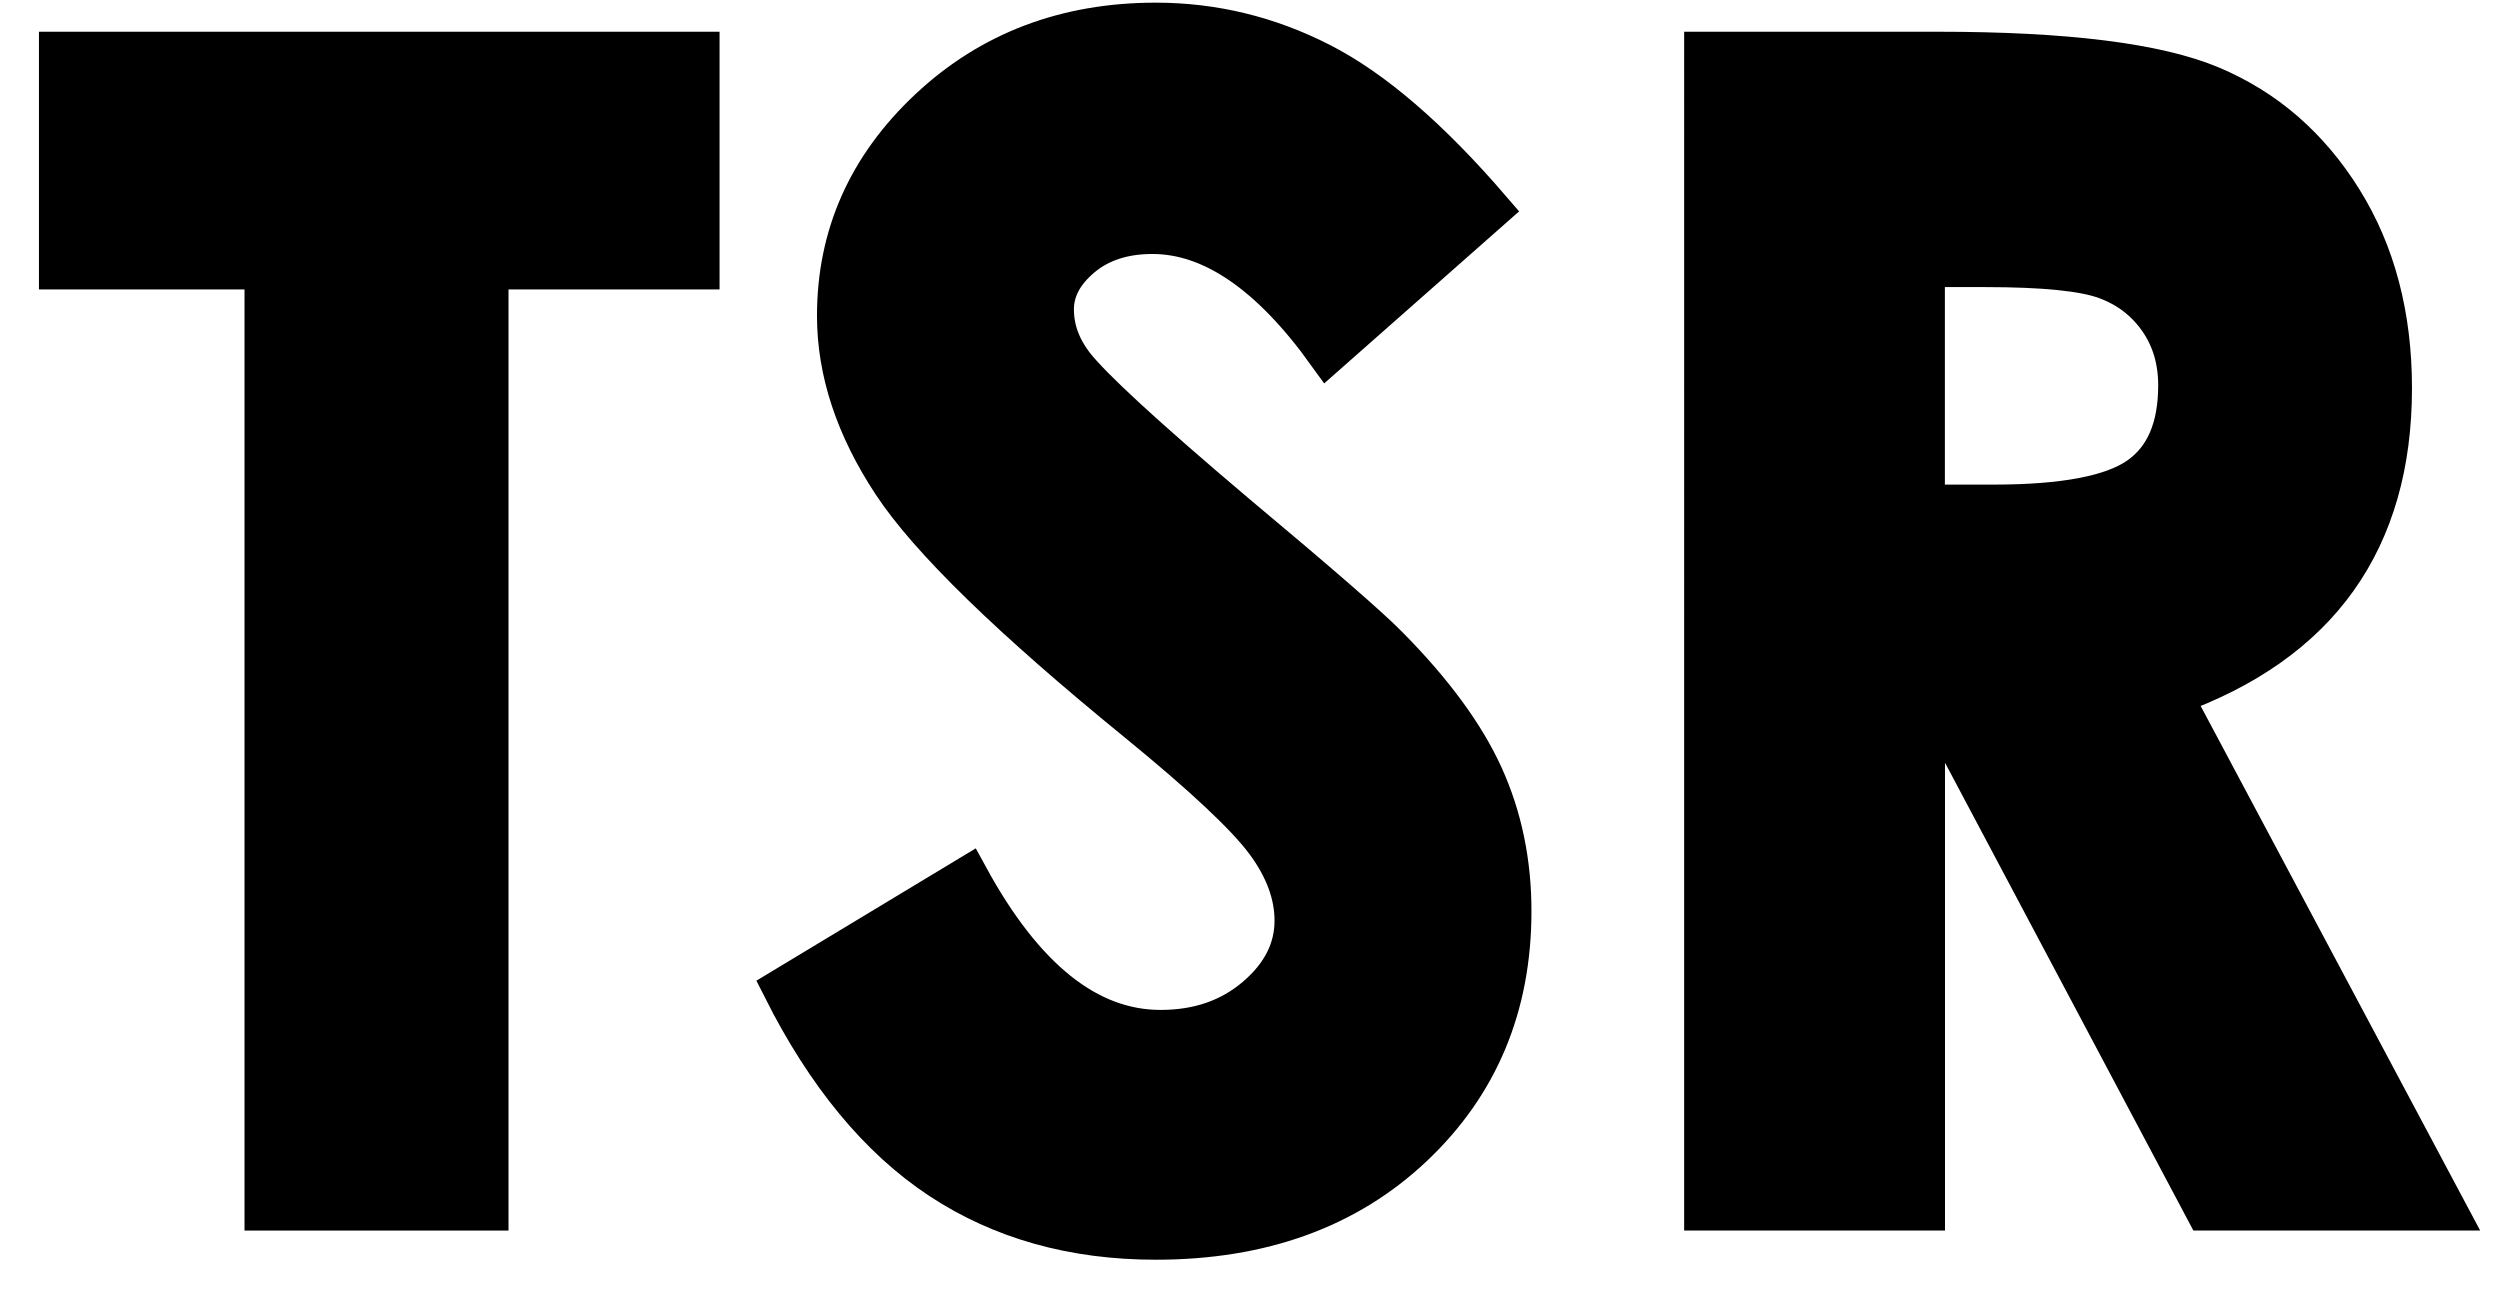 <?xml version="1.0" encoding="utf-8"?>
<!-- Generator: Adobe Illustrator 15.0.0, SVG Export Plug-In  -->
<!DOCTYPE svg PUBLIC "-//W3C//DTD SVG 1.1//EN" "http://www.w3.org/Graphics/SVG/1.1/DTD/svg11.dtd">
<svg version="1.1"
	 xmlns="http://www.w3.org/2000/svg" xmlns:xlink="http://www.w3.org/1999/xlink" xmlns:a="http://ns.adobe.com/AdobeSVGViewerExtensions/3.0/"
	 x="0px" y="0px" width="62px" height="32px" viewBox="-0.131 0 62 32" enable-background="new -0.131 0 62 32"
	 xml:space="preserve">
<defs>
</defs>
<path fill="#000" stroke="#000" stroke-miterlimit="10" d="M1.335,1.287h15.879v5.391h-5.234v23.34H6.433V6.678H1.335V1.287z"
	/>
<path fill="#000" stroke="#000" stroke-miterlimit="10" d="M36.842,5.194l-4.05,3.574c-1.422-1.979-2.87-2.969-4.344-2.969
	c-0.718,0-1.304,0.192-1.761,0.576c-0.456,0.384-0.685,0.817-0.685,1.299c0,0.482,0.163,0.938,0.489,1.367
	c0.443,0.573,1.78,1.804,4.011,3.691c2.086,1.745,3.352,2.845,3.795,3.301c1.108,1.12,1.895,2.191,2.358,3.213
	c0.463,1.022,0.694,2.139,0.694,3.35c0,2.357-0.815,4.304-2.444,5.84c-1.629,1.537-3.754,2.305-6.374,2.305
	c-2.047,0-3.829-0.501-5.348-1.504s-2.819-2.578-3.901-4.727l4.597-2.773c1.383,2.539,2.974,3.809,4.773,3.809
	c0.939,0,1.728-0.273,2.367-0.82s0.958-1.178,0.958-1.895c0-0.651-0.241-1.302-0.724-1.953c-0.483-0.651-1.546-1.647-3.189-2.988
	c-3.13-2.552-5.152-4.521-6.065-5.908s-1.369-2.77-1.369-4.15c0-1.992,0.759-3.701,2.278-5.127c1.519-1.426,3.393-2.139,5.622-2.139
	c1.434,0,2.8,0.332,4.097,0.996C33.925,2.225,35.329,3.436,36.842,5.194z"/>
<path fill="#000" stroke="#000" stroke-miterlimit="10" d="M42.136,1.287h5.794c3.173,0,5.433,0.283,6.779,0.85
	s2.429,1.507,3.248,2.822c0.82,1.315,1.229,2.871,1.229,4.668c0,1.888-0.453,3.467-1.357,4.736s-2.269,2.23-4.091,2.881
	l6.806,12.773h-5.979l-6.46-12.168h-0.5v12.168h-5.469V1.287z M47.604,12.518h1.713c1.739,0,2.937-0.229,3.592-0.686
	c0.656-0.457,0.983-1.215,0.983-2.273c0-0.627-0.162-1.172-0.487-1.636c-0.325-0.464-0.759-0.797-1.305-0.999
	c-0.545-0.203-1.544-0.304-2.998-0.304h-1.5V12.518z"/>
<rect id="_x3C_スライス_x3E__2_" fill="none" width="62" height="32"/>
</svg>
